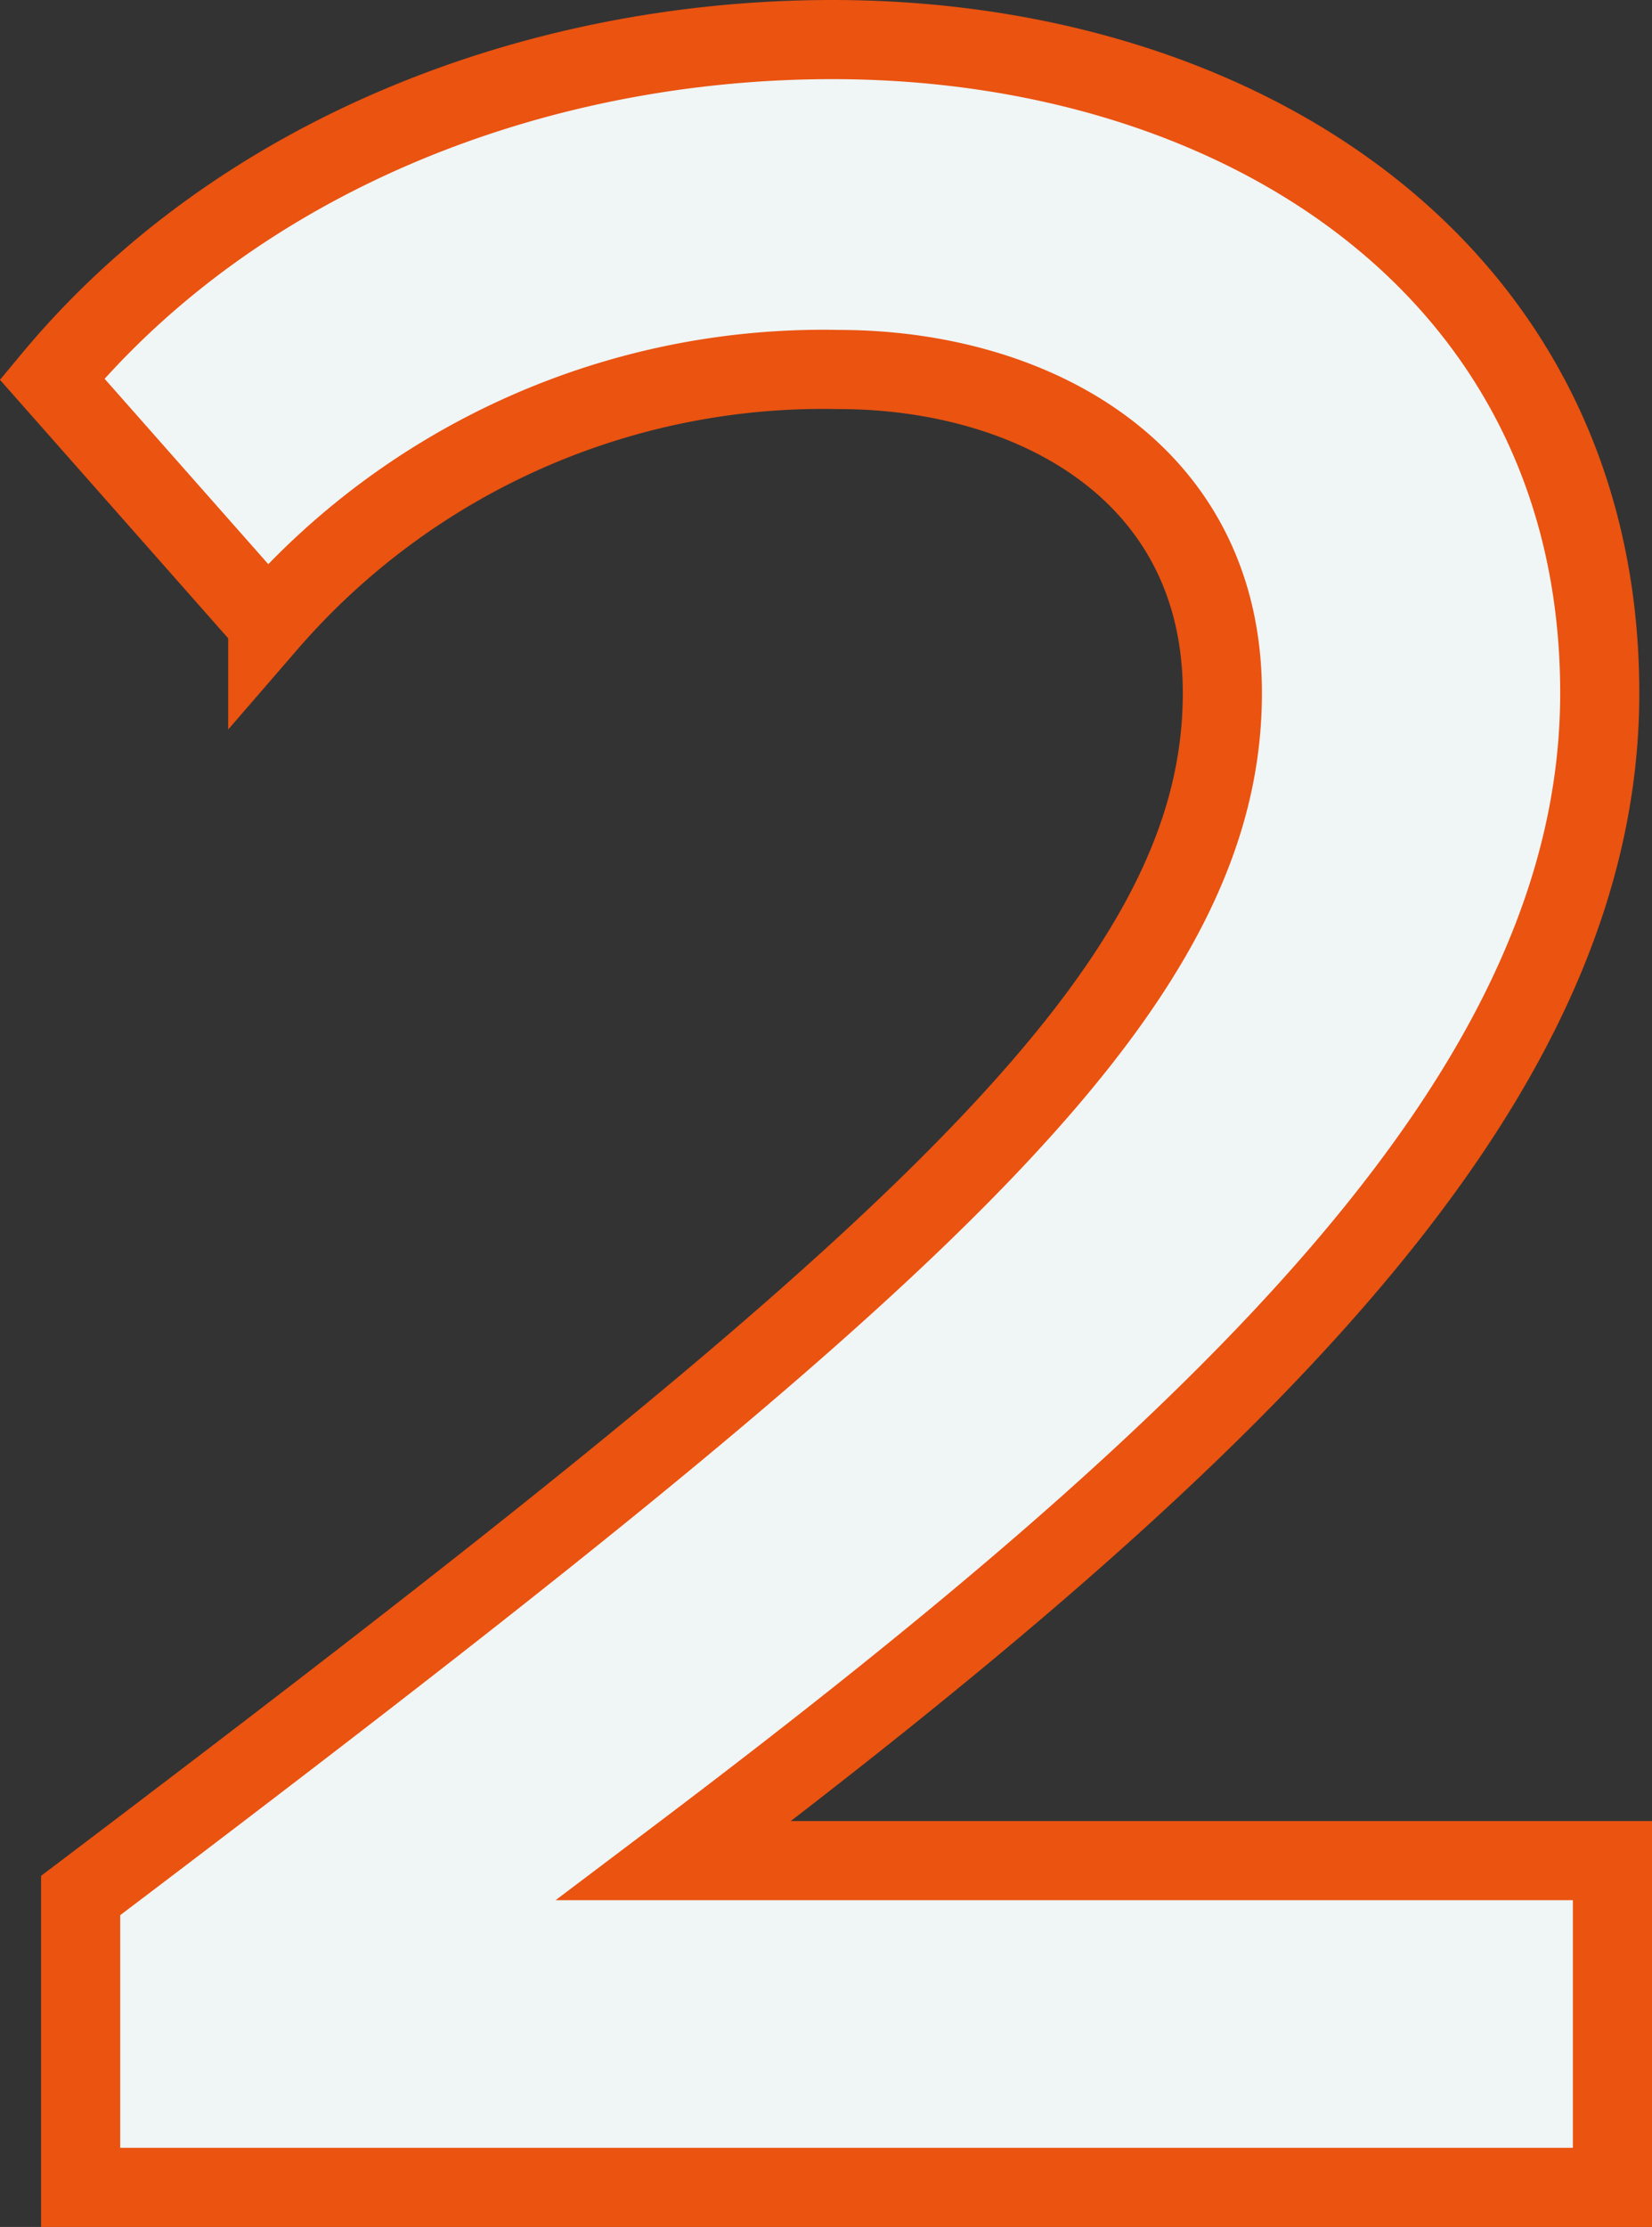 <svg xmlns="http://www.w3.org/2000/svg" width="52.201" height="70.345" viewBox="0 0 52.201 70.345">
  <rect x="0" y="0" width="52.201" height="70.345" fill="#333333" stroke="none"/>
  <path id="Path_31218" data-name="Path 31218" d="M53.241,90.853V80.531H23.578C41.516,67,52.84,55.978,52.84,43.652c0-13.328-11.324-20.644-24.252-20.644-9.32,0-18.74,3.608-24.653,10.723l6.815,7.716A23.208,23.208,0,0,1,28.789,33.43c6.113,0,12.126,3.207,12.126,10.222,0,9.621-10.122,18.339-36.077,37.981v9.22Z" transform="translate(-2.29 -21.758)" fill="#f0f5f6" stroke="#ea5310" stroke-width="2.5"/>
</svg>
